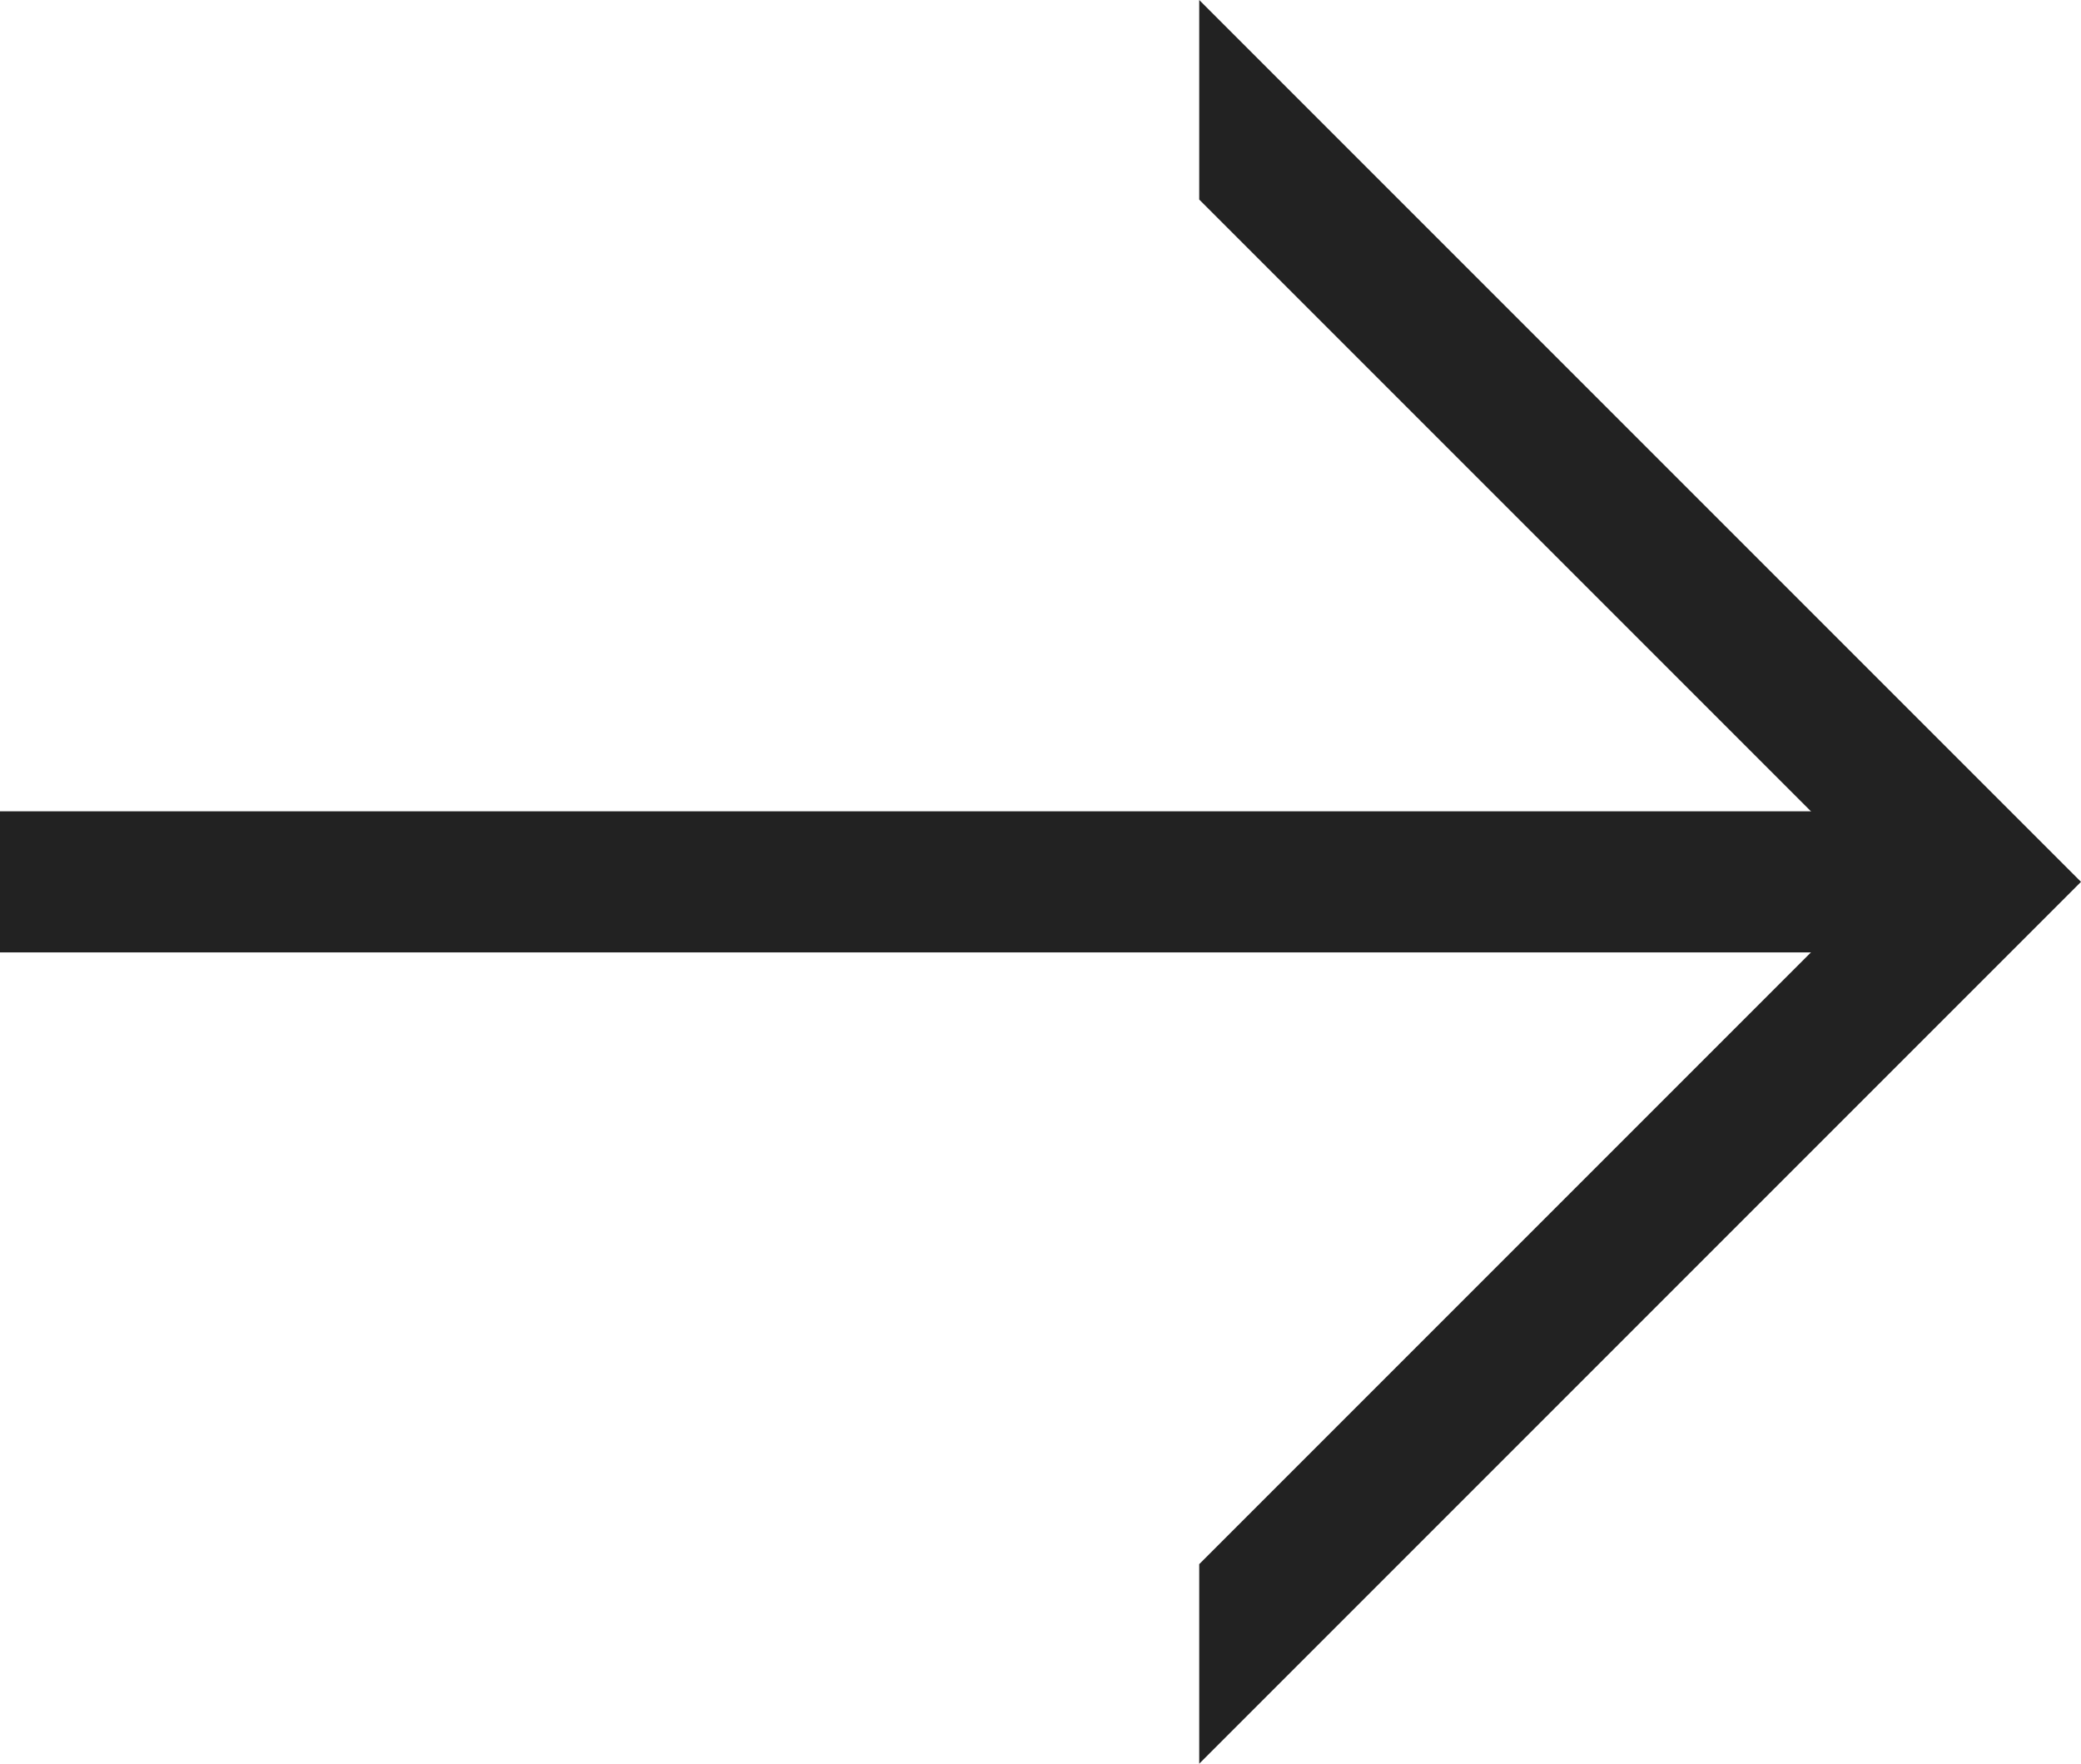 <svg width="59" height="50" viewBox="0 0 59 50" fill="none" xmlns="http://www.w3.org/2000/svg">
<rect y="23" width="56" height="4" fill="#222222"/>
<path fill-rule="evenodd" clip-rule="evenodd" d="M34 50L56.172 27.828L59 25L56.172 22.172L34 0V5.657L53.343 25L34 44.343V50Z" fill="#222222"/>
</svg>
